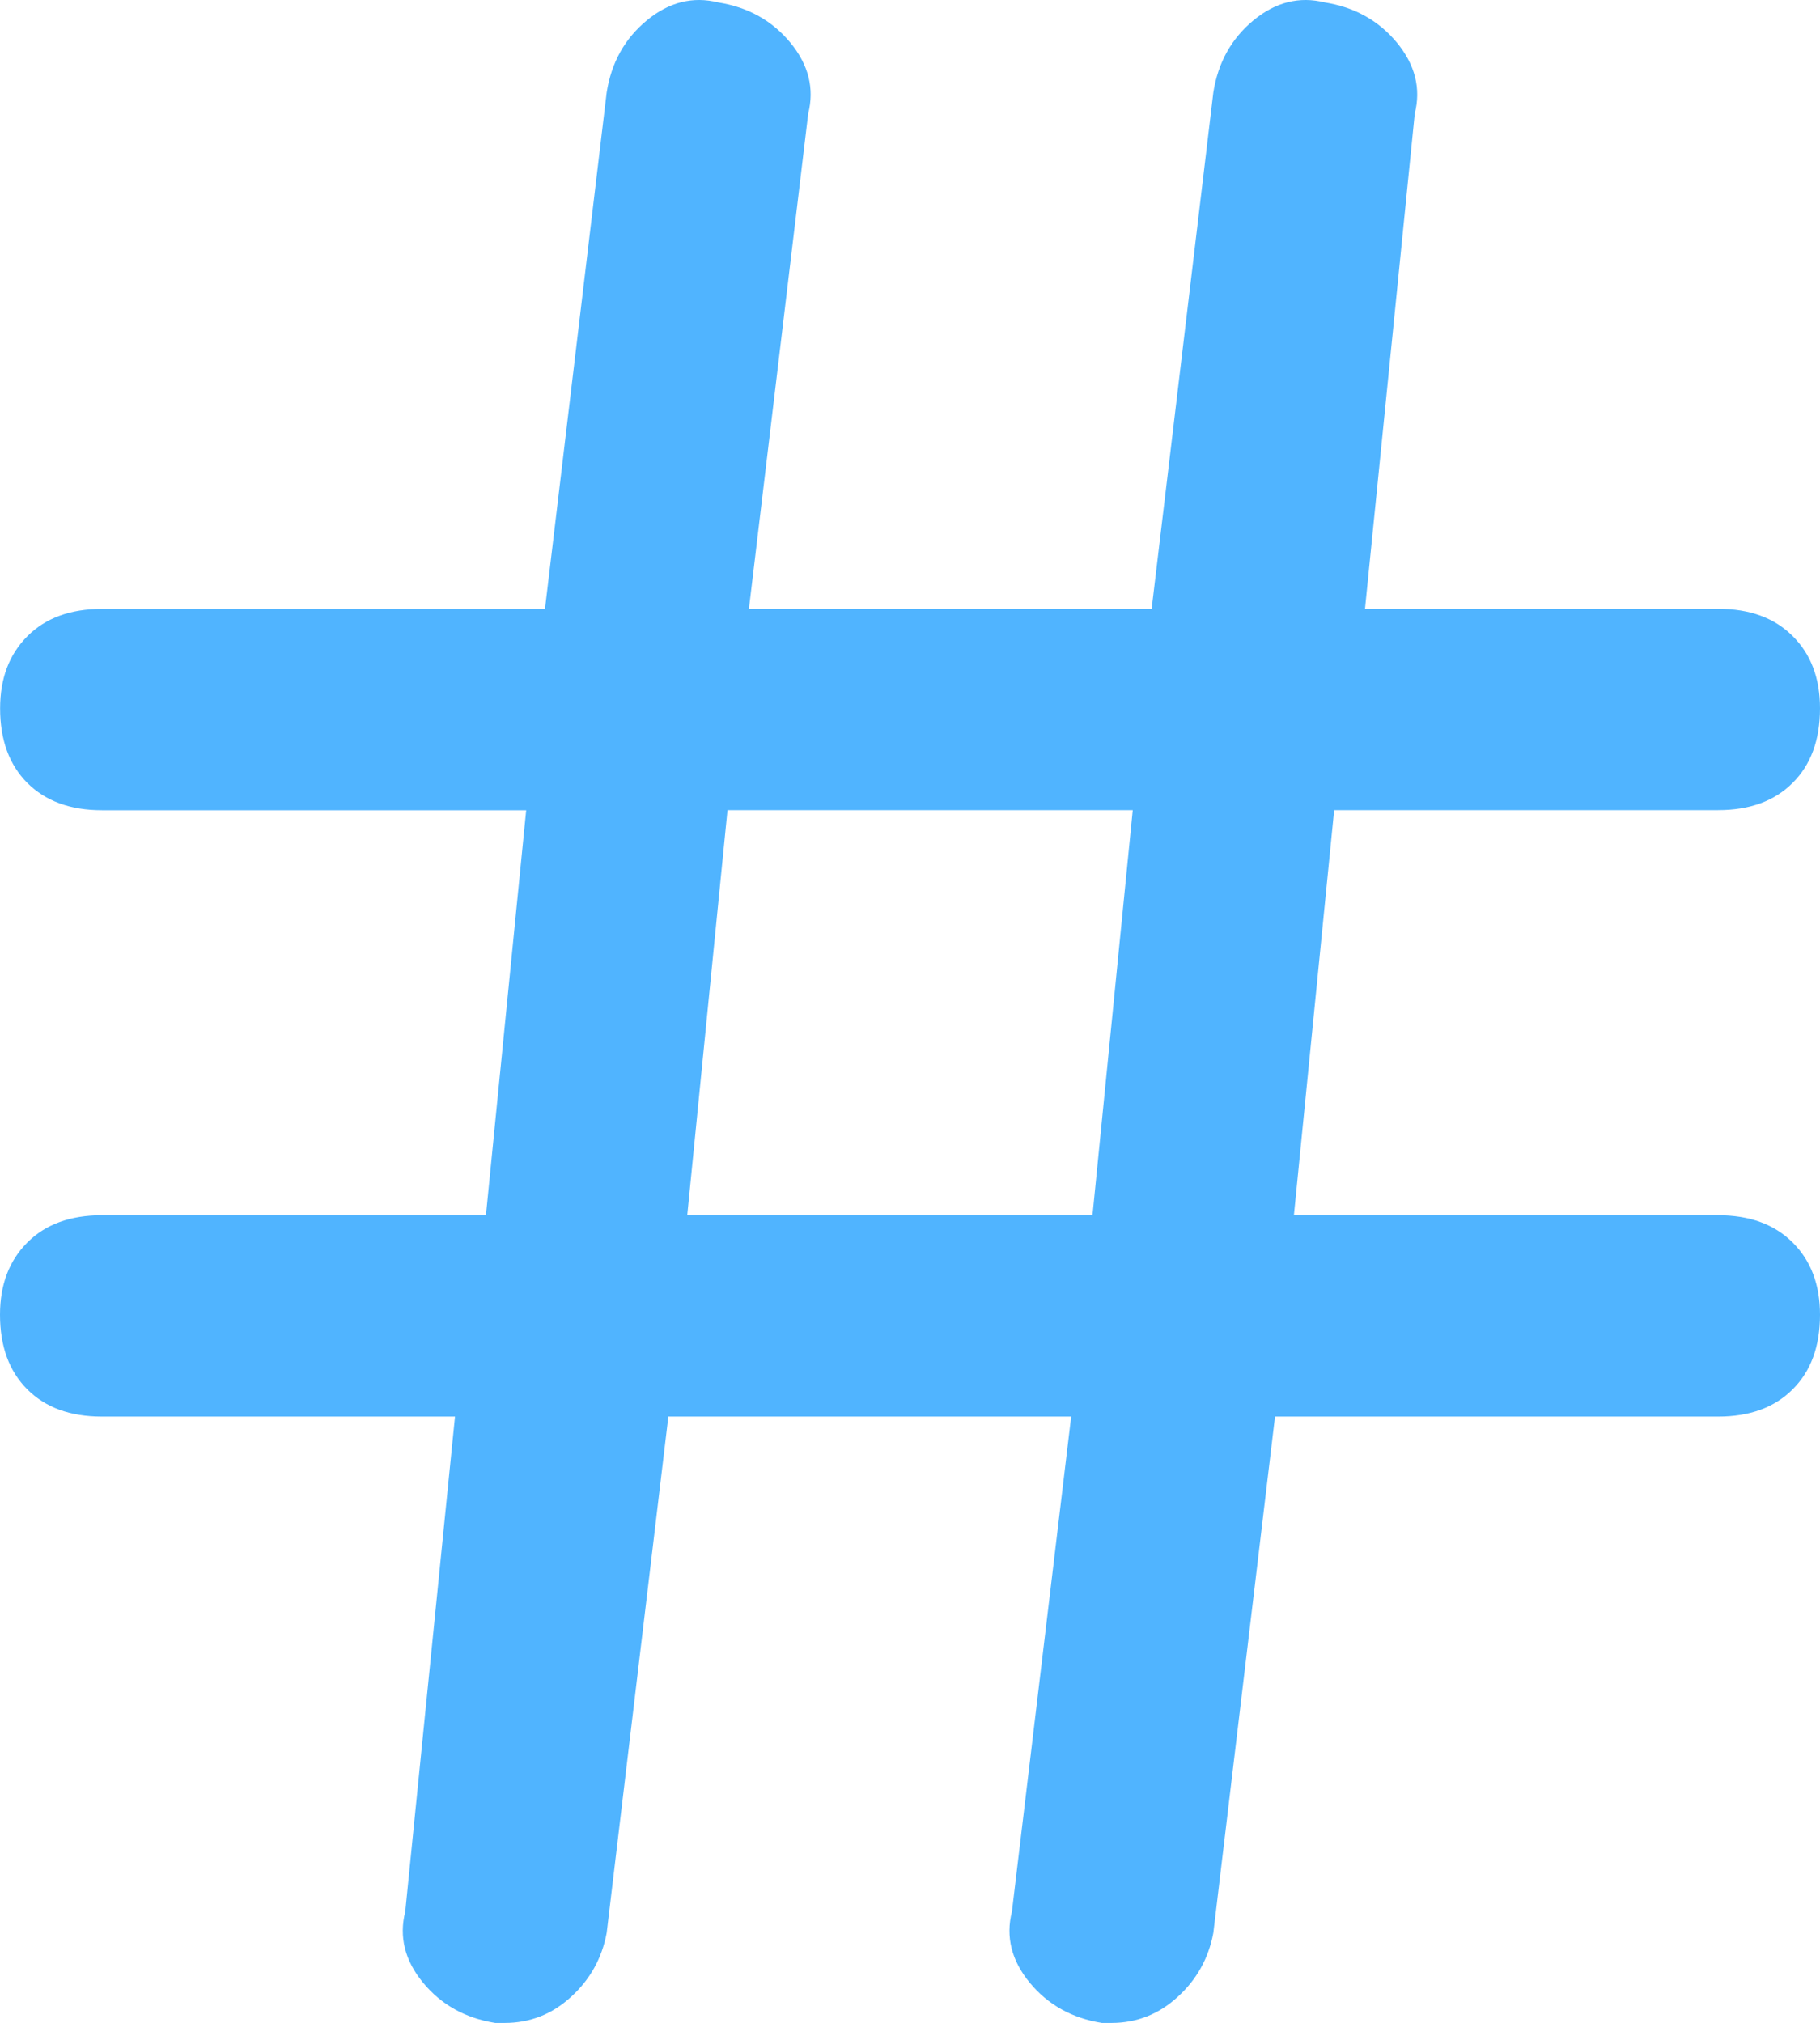 <svg xmlns="http://www.w3.org/2000/svg" width="18" height="20" viewBox="0 0 18 20">
    <path fill="#50B4FF" fill-rule="evenodd" d="M16.992 12.014h-4.195l.398-4.004h3.797c.313 0 .559-.09.738-.27.18-.179.27-.425.27-.737 0-.297-.09-.535-.27-.714-.18-.18-.425-.27-.738-.27H13.5l.492-4.894c.063-.25.004-.484-.176-.703-.18-.218-.418-.351-.714-.398-.25-.062-.485-.004-.704.176-.218.18-.351.417-.398.714l-.61 5.105H7.407l.586-4.894c.063-.25.004-.484-.176-.703-.18-.218-.418-.351-.714-.398-.25-.062-.485-.004-.704.176C6.18.38 6.047.617 6 .914L5.39 6.02H1.009c-.313 0-.559.09-.738.27-.18.18-.27.417-.27.714 0 .312.09.558.27.738.18.179.425.269.738.269h4.195l-.398 4.004H1.008c-.313 0-.559.09-.738.27-.18.18-.27.417-.27.714 0 .312.09.558.27.738.18.18.425.269.738.269H4.5l-.492 4.894c-.063.25-.004.484.176.703.18.218.418.351.714.398h.094c.25 0 .469-.086.656-.258.188-.171.305-.382.352-.632l.61-5.105h3.984l-.586 4.894c-.063.25-.004.484.176.703.18.218.418.351.714.398h.094c.25 0 .469-.086.656-.258.188-.171.305-.382.352-.632l.61-5.105h4.382c.313 0 .559-.09.738-.27.18-.179.27-.425.27-.737 0-.297-.09-.535-.27-.714-.18-.18-.425-.27-.738-.27zm-10.195 0l.398-4.004h4.008l-.398 4.004H6.797z"/>
</svg>
